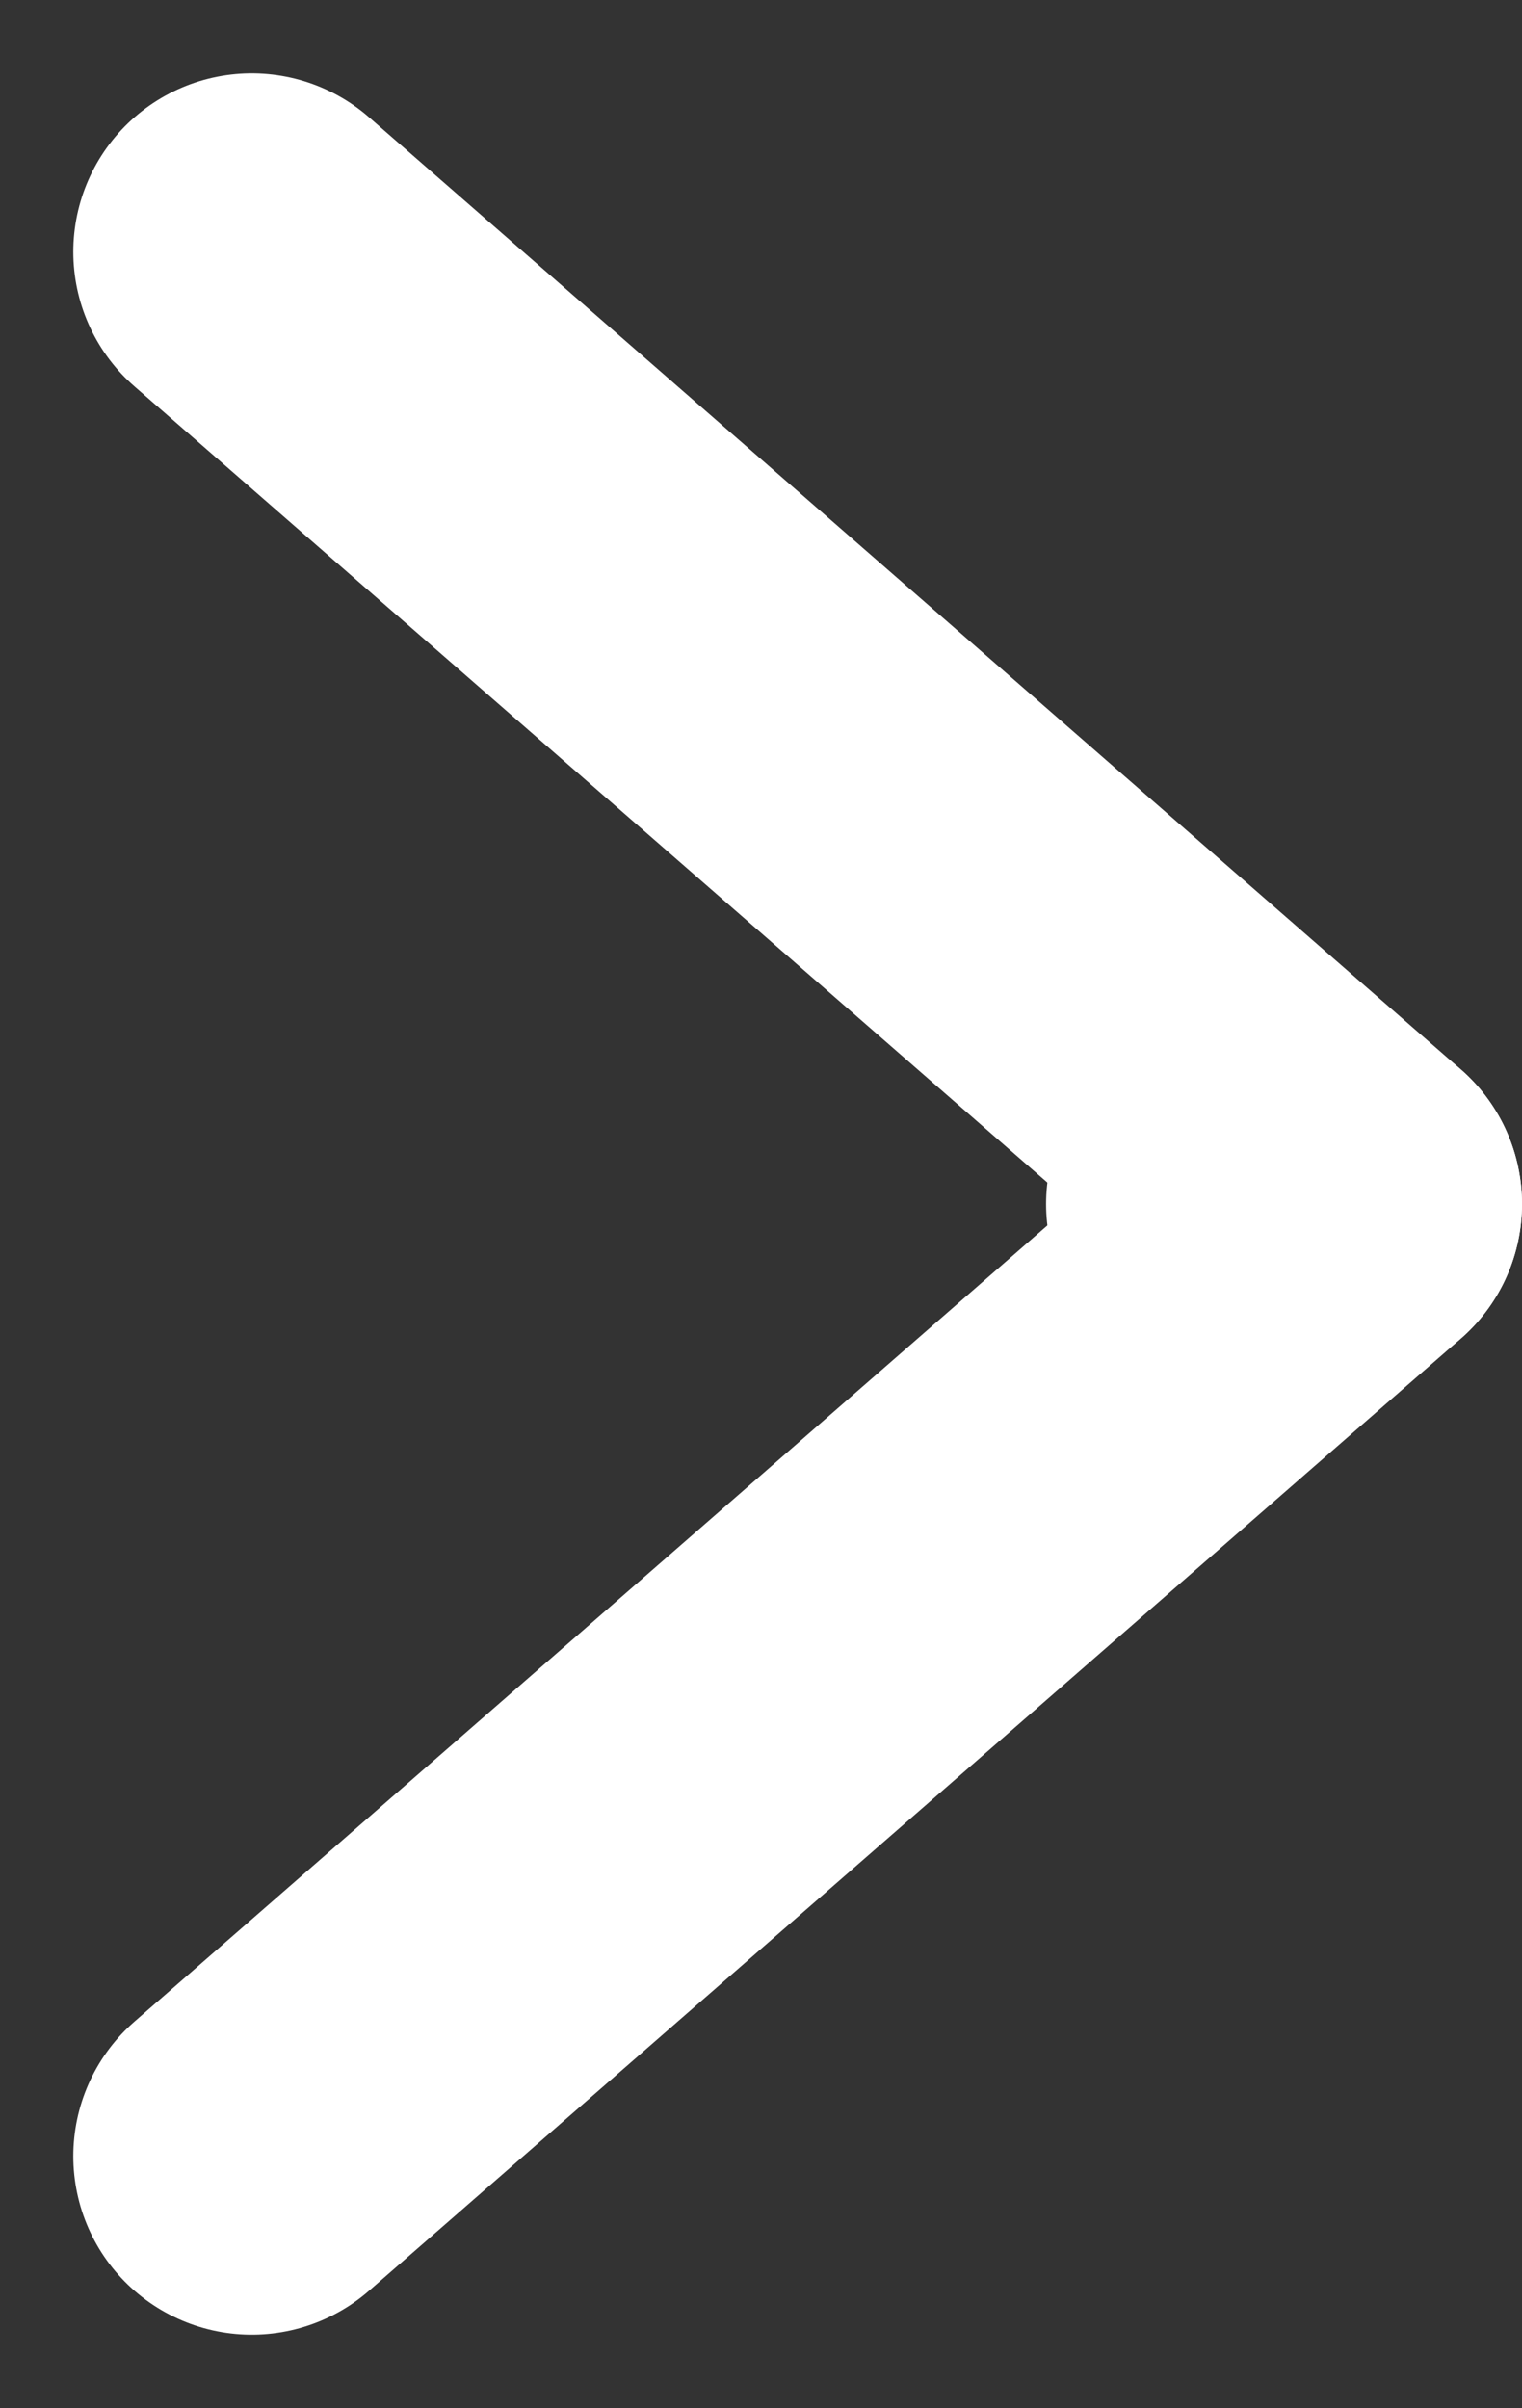 <svg xmlns="http://www.w3.org/2000/svg" width="6.396" height="10.116" viewBox="0 0 6.396 10.116">
  <rect x="0" y="0" width="6.396" height="10.116" fill="#333333" stroke="none"/>
  <g id="arrow-left-2.2" transform="translate(-5.354 1.058)">
    <path id="Path_344" data-name="Path 344" d="M7.5,12H7" transform="translate(3.5 -8)" fill="none" stroke="#fff" stroke-linecap="round" stroke-linejoin="round" stroke-width="1.5"/>
    <path id="Path_345" data-name="Path 345" d="M6.5,16l4.588-4L6.5,8" transform="translate(-0.088 -8)" fill="none" stroke="#fff" stroke-linecap="round" stroke-linejoin="round" stroke-width="1.5"/>
  </g>
</svg>
